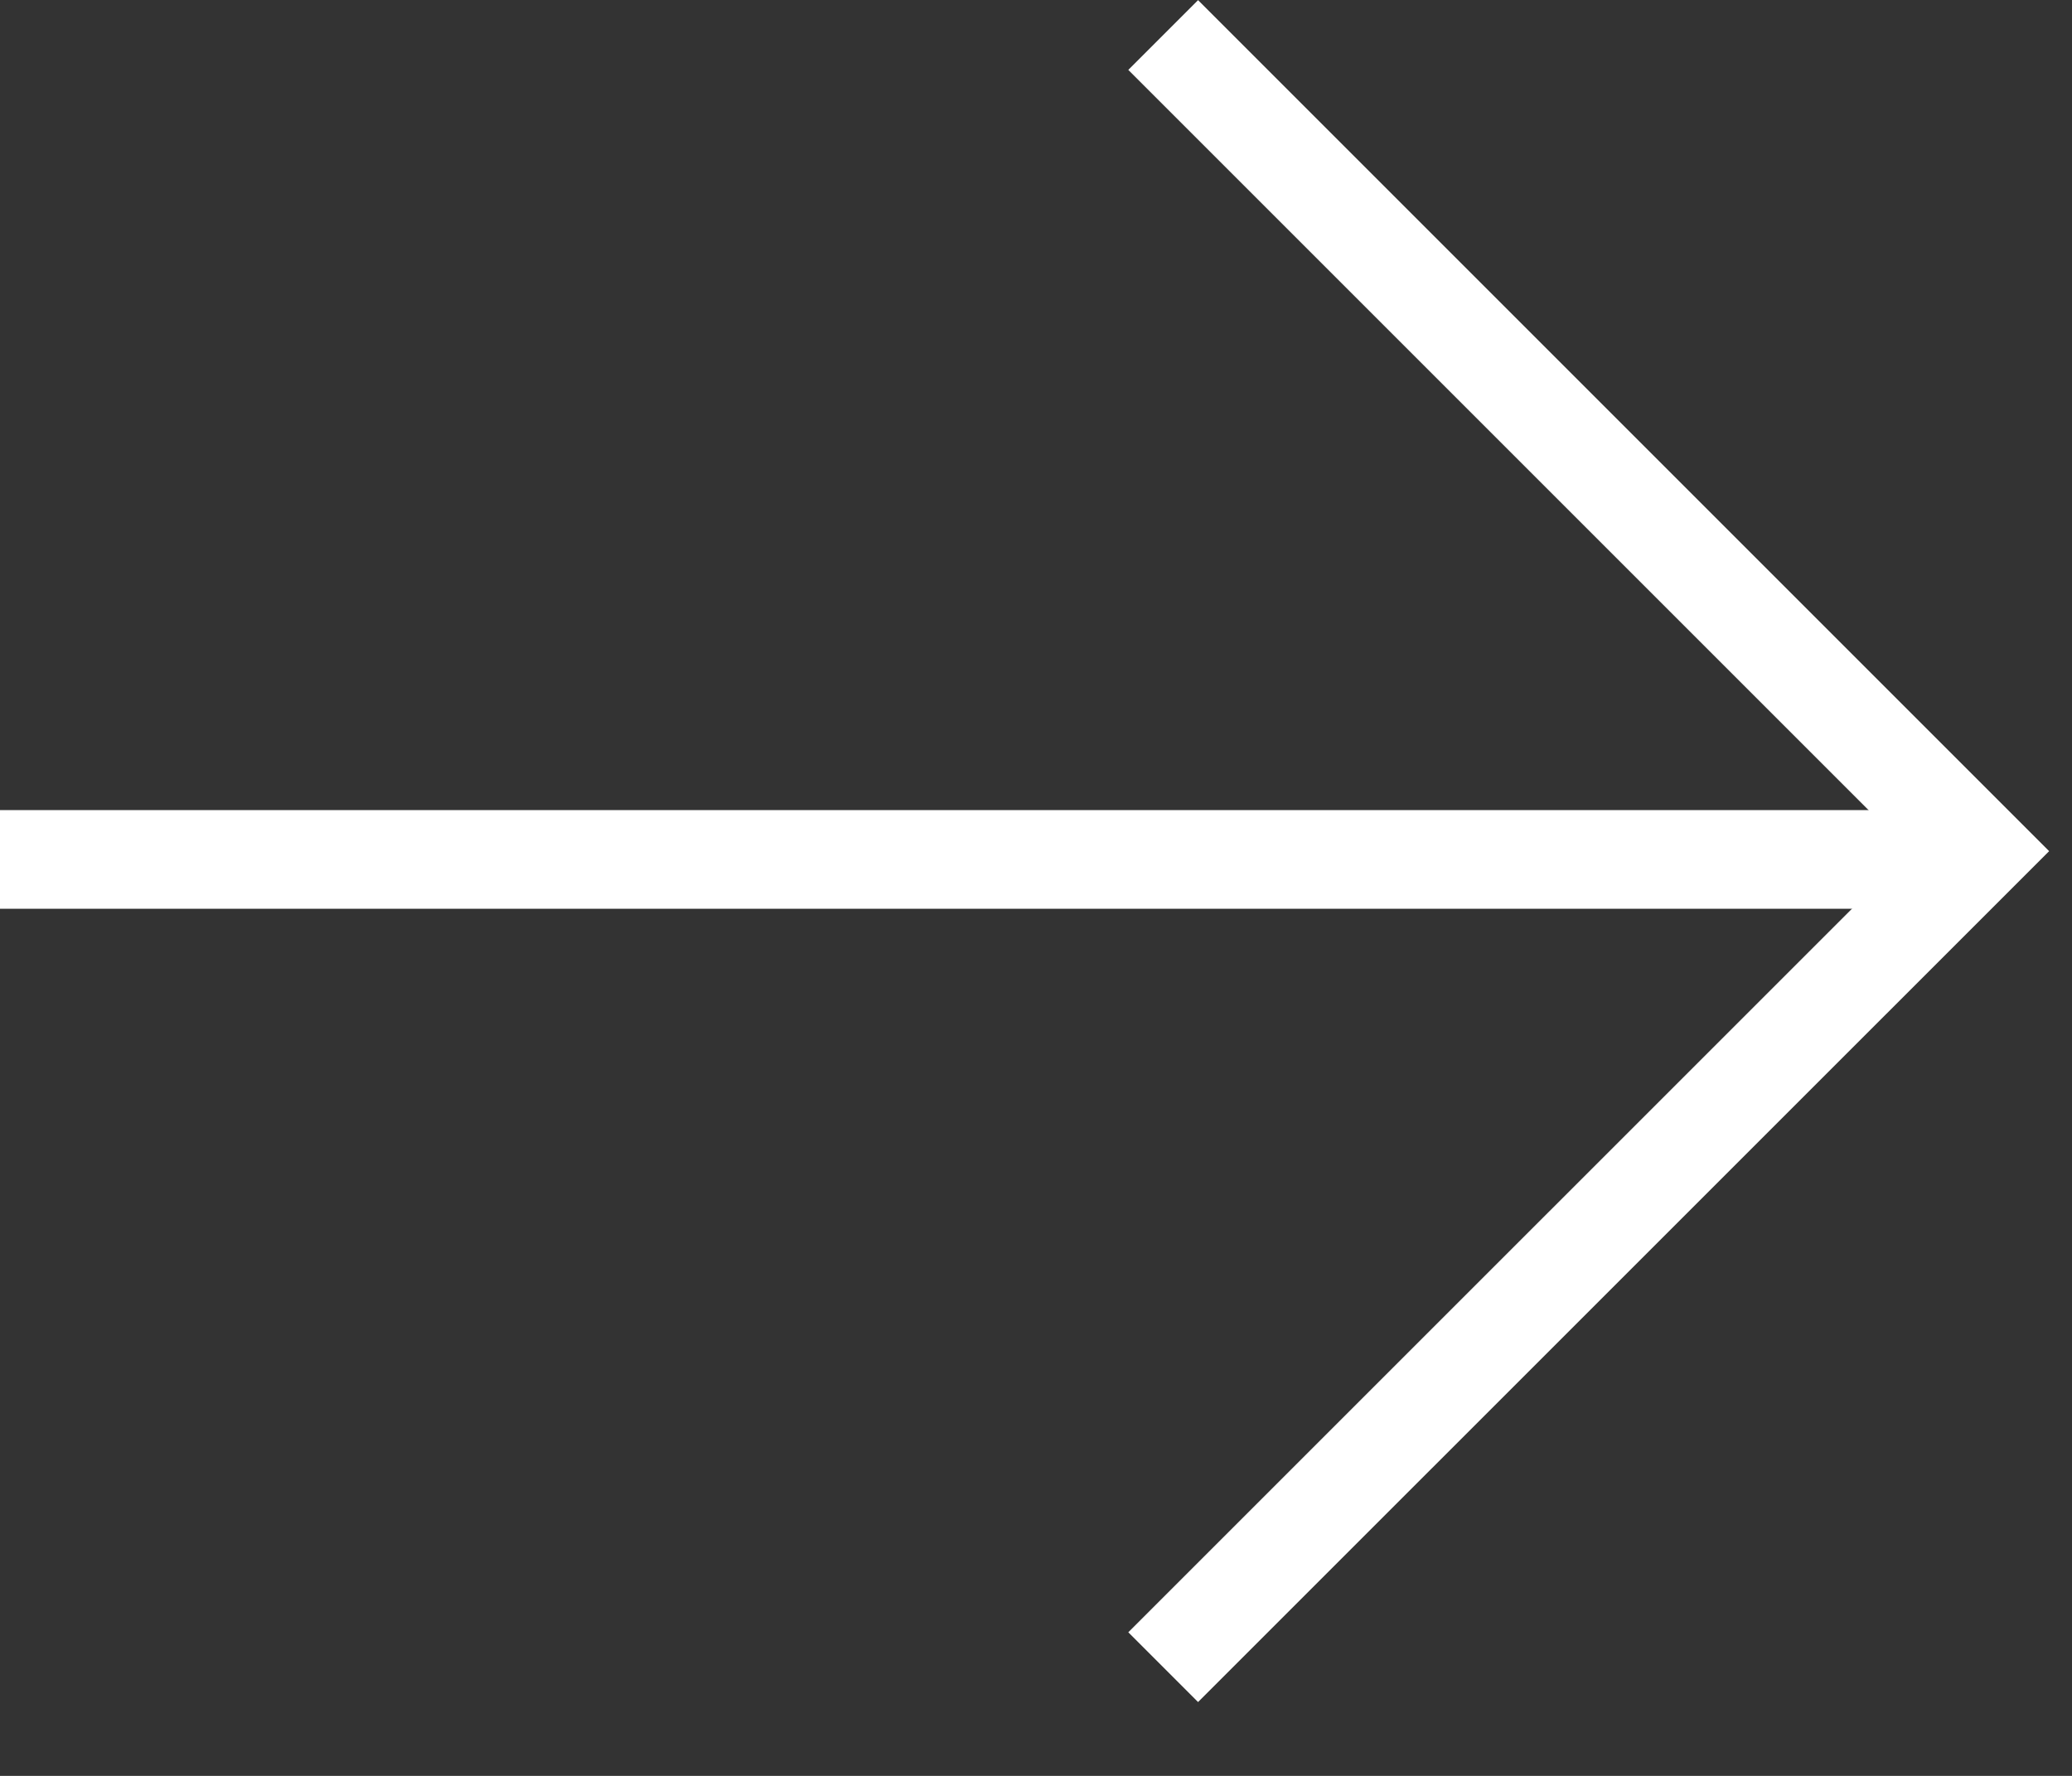 <svg width="21" height="18" viewBox="0 0 21 18" fill="none" xmlns="http://www.w3.org/2000/svg">
<rect x="0" y="0" width="21" height="18" fill="#333333" stroke="none"/>
<path d="M11.789 16.898L20.061 8.627L11.789 0.355" stroke="white"/>
<path d="M0 8.711L19.779 8.711" stroke="white"/>
</svg>
